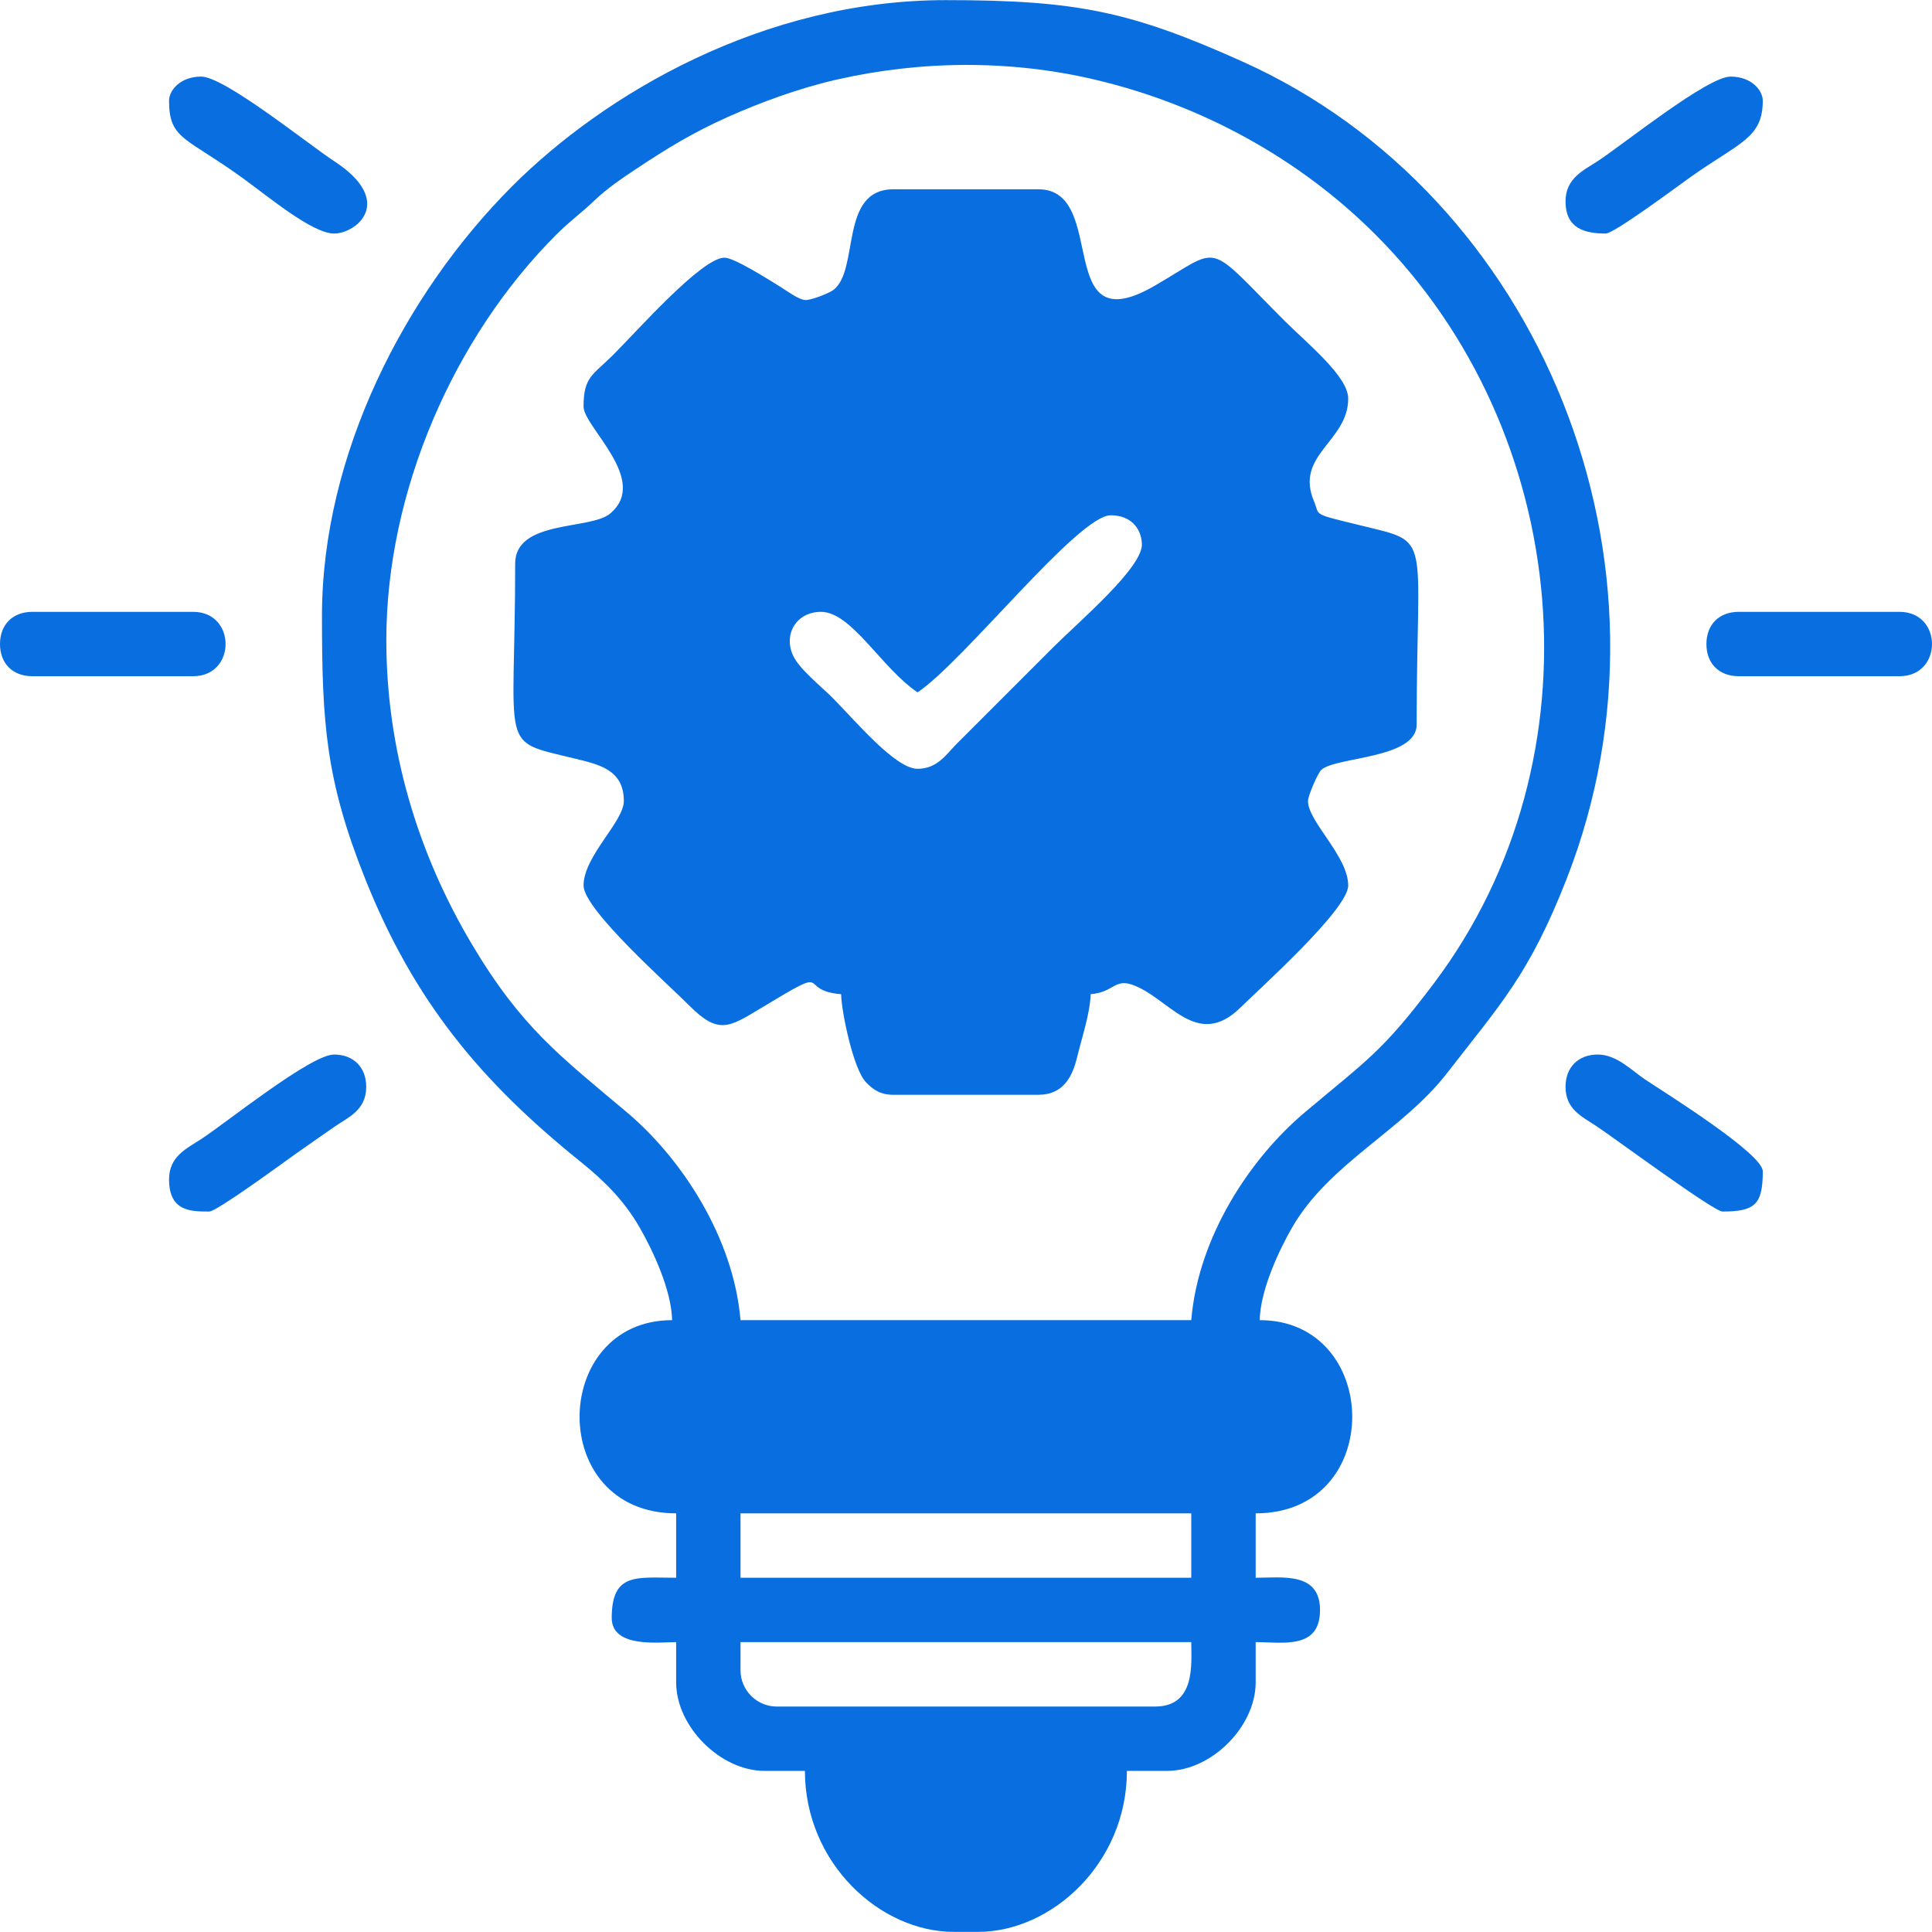 <?xml version="1.0" encoding="UTF-8"?>
<!DOCTYPE svg PUBLIC "-//W3C//DTD SVG 1.1//EN" "http://www.w3.org/Graphics/SVG/1.1/DTD/svg11.dtd">
<!-- Creator: CorelDRAW 2018 (64-Bit) -->
<svg xmlns="http://www.w3.org/2000/svg" xml:space="preserve" width="372px" height="372px" version="1.1" style="shape-rendering:geometricPrecision; text-rendering:geometricPrecision; image-rendering:optimizeQuality; fill-rule:evenodd; clip-rule:evenodd"
viewBox="0 0 325.71 325.67"
 xmlns:xlink="http://www.w3.org/1999/xlink">
 <defs>
  <style type="text/css">
   <![CDATA[
    .fil0 {fill:#096FE0}
   ]]>
  </style>
 </defs>
 <g id="Layer_x0020_1">
  <g id="_2828524739424">
   <path class="fil0" d="M154.69 129.59c-3.78,0 -10.54,-8.18 -14.41,-12.04 -1.97,-1.97 -5.54,-4.79 -6.58,-7.06 -1.66,-3.57 0.55,-7.36 4.71,-7.36 5.16,0 10.2,9.49 16.28,13.57 7.85,-5.25 27.06,-29.85 32.57,-29.85 3.28,0 5.13,2.09 5.25,4.82 0.18,3.96 -10.59,13.08 -14.92,17.4l-16.28 16.28c-1.82,1.84 -3.3,4.24 -6.62,4.24zm-32.56 -86.17c-3.82,0 -14.63,12.27 -18.83,16.46 -3.36,3.34 -4.92,3.6 -4.92,8.65 0,3.44 11.21,12.4 4.47,18.04 -3.31,2.78 -16,1.02 -16,8.42 0,31.93 -2.93,29.71 9.9,32.84 4.15,1.01 8.42,1.85 8.42,7.19 0,3.49 -6.79,9.29 -6.79,14.25 0,4.05 14.39,16.77 17.79,20.2 4.97,5 6.71,3.73 12.28,0.37 12.54,-7.58 5.53,-2.9 13.35,-2.25 0.07,2.97 2.03,12.54 4.17,14.82 1.15,1.22 2.43,2.14 4.65,2.14l24.43 0c4.24,0 5.76,-3.11 6.54,-6.35 0.78,-3.22 2.21,-7.49 2.28,-10.61 3.85,-0.32 4.02,-2.62 6.97,-1.61 6.17,2.1 10.89,11.16 18.32,3.83 3.46,-3.4 18.13,-16.56 18.13,-20.54 0,-4.96 -6.78,-10.76 -6.78,-14.25 0,-0.88 1.63,-4.67 2.23,-5.23 2.39,-2.27 16.09,-1.83 16.09,-7.66 0,-32.43 2.77,-30.58 -9.23,-33.52 -8.65,-2.12 -7.01,-1.59 -8.08,-4.13 -3.3,-7.83 5.77,-10.05 5.77,-17.31 0,-3.73 -6.89,-9.27 -10.68,-13.06 -13.58,-13.58 -10.44,-12.63 -21.92,-5.97 -17.29,10.03 -7.63,-16.25 -19.64,-16.25l-24.43 0c-9.21,0 -5.65,13.63 -10.15,16.99 -0.81,0.6 -3.87,1.76 -4.74,1.68 -1.13,-0.1 -2.88,-1.42 -4.23,-2.26 -1.63,-1 -7.67,-4.88 -9.37,-4.88z"/>
   <path class="fil0" d="M124.84 281.57l0 -4.75 75.99 0c0,3.6 0.79,10.86 -6.1,10.86l-63.78 0c-3.36,0 -6.11,-2.75 -6.11,-6.11zm0 -26.46l75.99 0 0 10.86 -75.99 0 0 -10.86zm-59.71 -147.23c0,-24.95 11.31,-51.01 28.67,-68.36 2.38,-2.38 4.1,-3.52 6.45,-5.77 2.13,-2.03 4.57,-3.68 6.95,-5.26 5.24,-3.47 9.48,-6.1 15.59,-8.83 5.48,-2.44 11.9,-4.8 18.18,-6.24 14.31,-3.27 29.44,-3.38 43.72,0.01 17.88,4.23 34.38,13.28 47.19,26.09 33.18,33.18 38.45,88.28 9.86,126.23 -8.67,11.5 -11.1,12.79 -21.71,21.71 -9.29,7.81 -18.03,21.04 -19.2,35.08l-75.99 0c-1.16,-13.91 -9.94,-27.3 -19.2,-35.08 -11.21,-9.43 -17.73,-14.26 -26.05,-28.23 -9.2,-15.45 -14.46,-32.96 -14.46,-51.35zm-10.85 -4.07c0,18.11 0.63,27.65 7.27,44.29 8.25,20.69 19.52,34.22 36.37,47.77 3.96,3.19 7.33,6.53 9.94,11.09 2.04,3.56 5.33,10.33 5.45,15.58 -20.56,0 -21.27,32.57 0.68,32.57l0 10.86c-6.62,0 -10.86,-0.96 -10.86,6.78 0,5.11 8.02,4.07 10.86,4.07l0 6.79c0,7.46 7.46,14.92 14.92,14.92l6.79 0c0,15.54 12.65,27.14 25.1,27.14l4.07 0c12.46,0 25.11,-11.6 25.11,-27.14l6.78 0c7.47,0 14.93,-7.46 14.93,-14.92l0 -6.79c4.56,0 10.85,1.3 10.85,-5.42 0,-6.46 -6.39,-5.43 -10.85,-5.43l0 -10.86c21.94,0 21.24,-32.57 0.68,-32.57 0.11,-5.23 3.41,-12.04 5.44,-15.58 6.25,-10.87 18.61,-16.33 26.16,-26.09 8.9,-11.51 13.82,-16.52 20.16,-32.76 20.82,-53.24 -4.38,-115.17 -54.66,-137.75 -18.8,-8.44 -27.9,-10.36 -50.03,-10.36 -30.76,0 -57.55,15.82 -73.1,31.38 -18.12,18.13 -32.06,45.27 -32.06,72.43z"/>
   <path class="fil0" d="M263.93 183.19c0,3.69 2.56,4.93 5.02,6.52 2.84,1.85 19.94,14.52 21.44,14.52 5.54,0 6.79,-1.25 6.79,-6.79 0,-2.99 -16.61,-13.32 -19.82,-15.46 -2.25,-1.51 -4.81,-4.22 -8,-4.22 -3.28,0 -5.43,2.15 -5.43,5.43z"/>
   <path class="fil0" d="M263.93 33.92c0,4.61 3.26,5.43 6.79,5.43 1.41,0 12.45,-8.22 14.25,-9.5 8.28,-5.87 12.21,-6.56 12.21,-12.89 0,-1.74 -1.89,-4.07 -5.43,-4.07 -3.92,0 -18.22,11.53 -22.39,14.25 -2.4,1.56 -5.43,2.89 -5.43,6.78z"/>
   <path class="fil0" d="M28.5 16.96c0,6.6 2.86,6.09 12.6,13.18 4.31,3.13 11.6,9.21 15.21,9.21 3.82,0 10.4,-5.44 0.01,-12.21 -4.18,-2.72 -18.47,-14.25 -22.4,-14.25 -3.54,0 -5.42,2.33 -5.42,4.07z"/>
   <path class="fil0" d="M28.5 198.8c0,5.41 3.63,5.43 6.78,5.43 1.25,0 12.55,-8.29 14.25,-9.5 2.24,-1.59 4.57,-3.2 6.79,-4.75 2.39,-1.66 5.42,-2.79 5.42,-6.79 0,-3.28 -2.14,-5.43 -5.43,-5.43 -3.92,0 -18.21,11.53 -22.39,14.25 -2.4,1.57 -5.42,2.89 -5.42,6.79z"/>
   <path class="fil0" d="M287.68 108.56c0,3.28 2.14,5.42 5.43,5.42l27.14 0c7.28,0 7.28,-10.85 0,-10.85l-27.14 0c-3.29,0 -5.43,2.15 -5.43,5.43z"/>
   <path class="fil0" d="M0 108.56c0,3.28 2.15,5.42 5.43,5.42l27.14 0c7.28,0 7.28,-10.85 0,-10.85l-27.14 0c-3.28,0 -5.43,2.15 -5.43,5.43z"/>
  </g>
 </g>
</svg>
